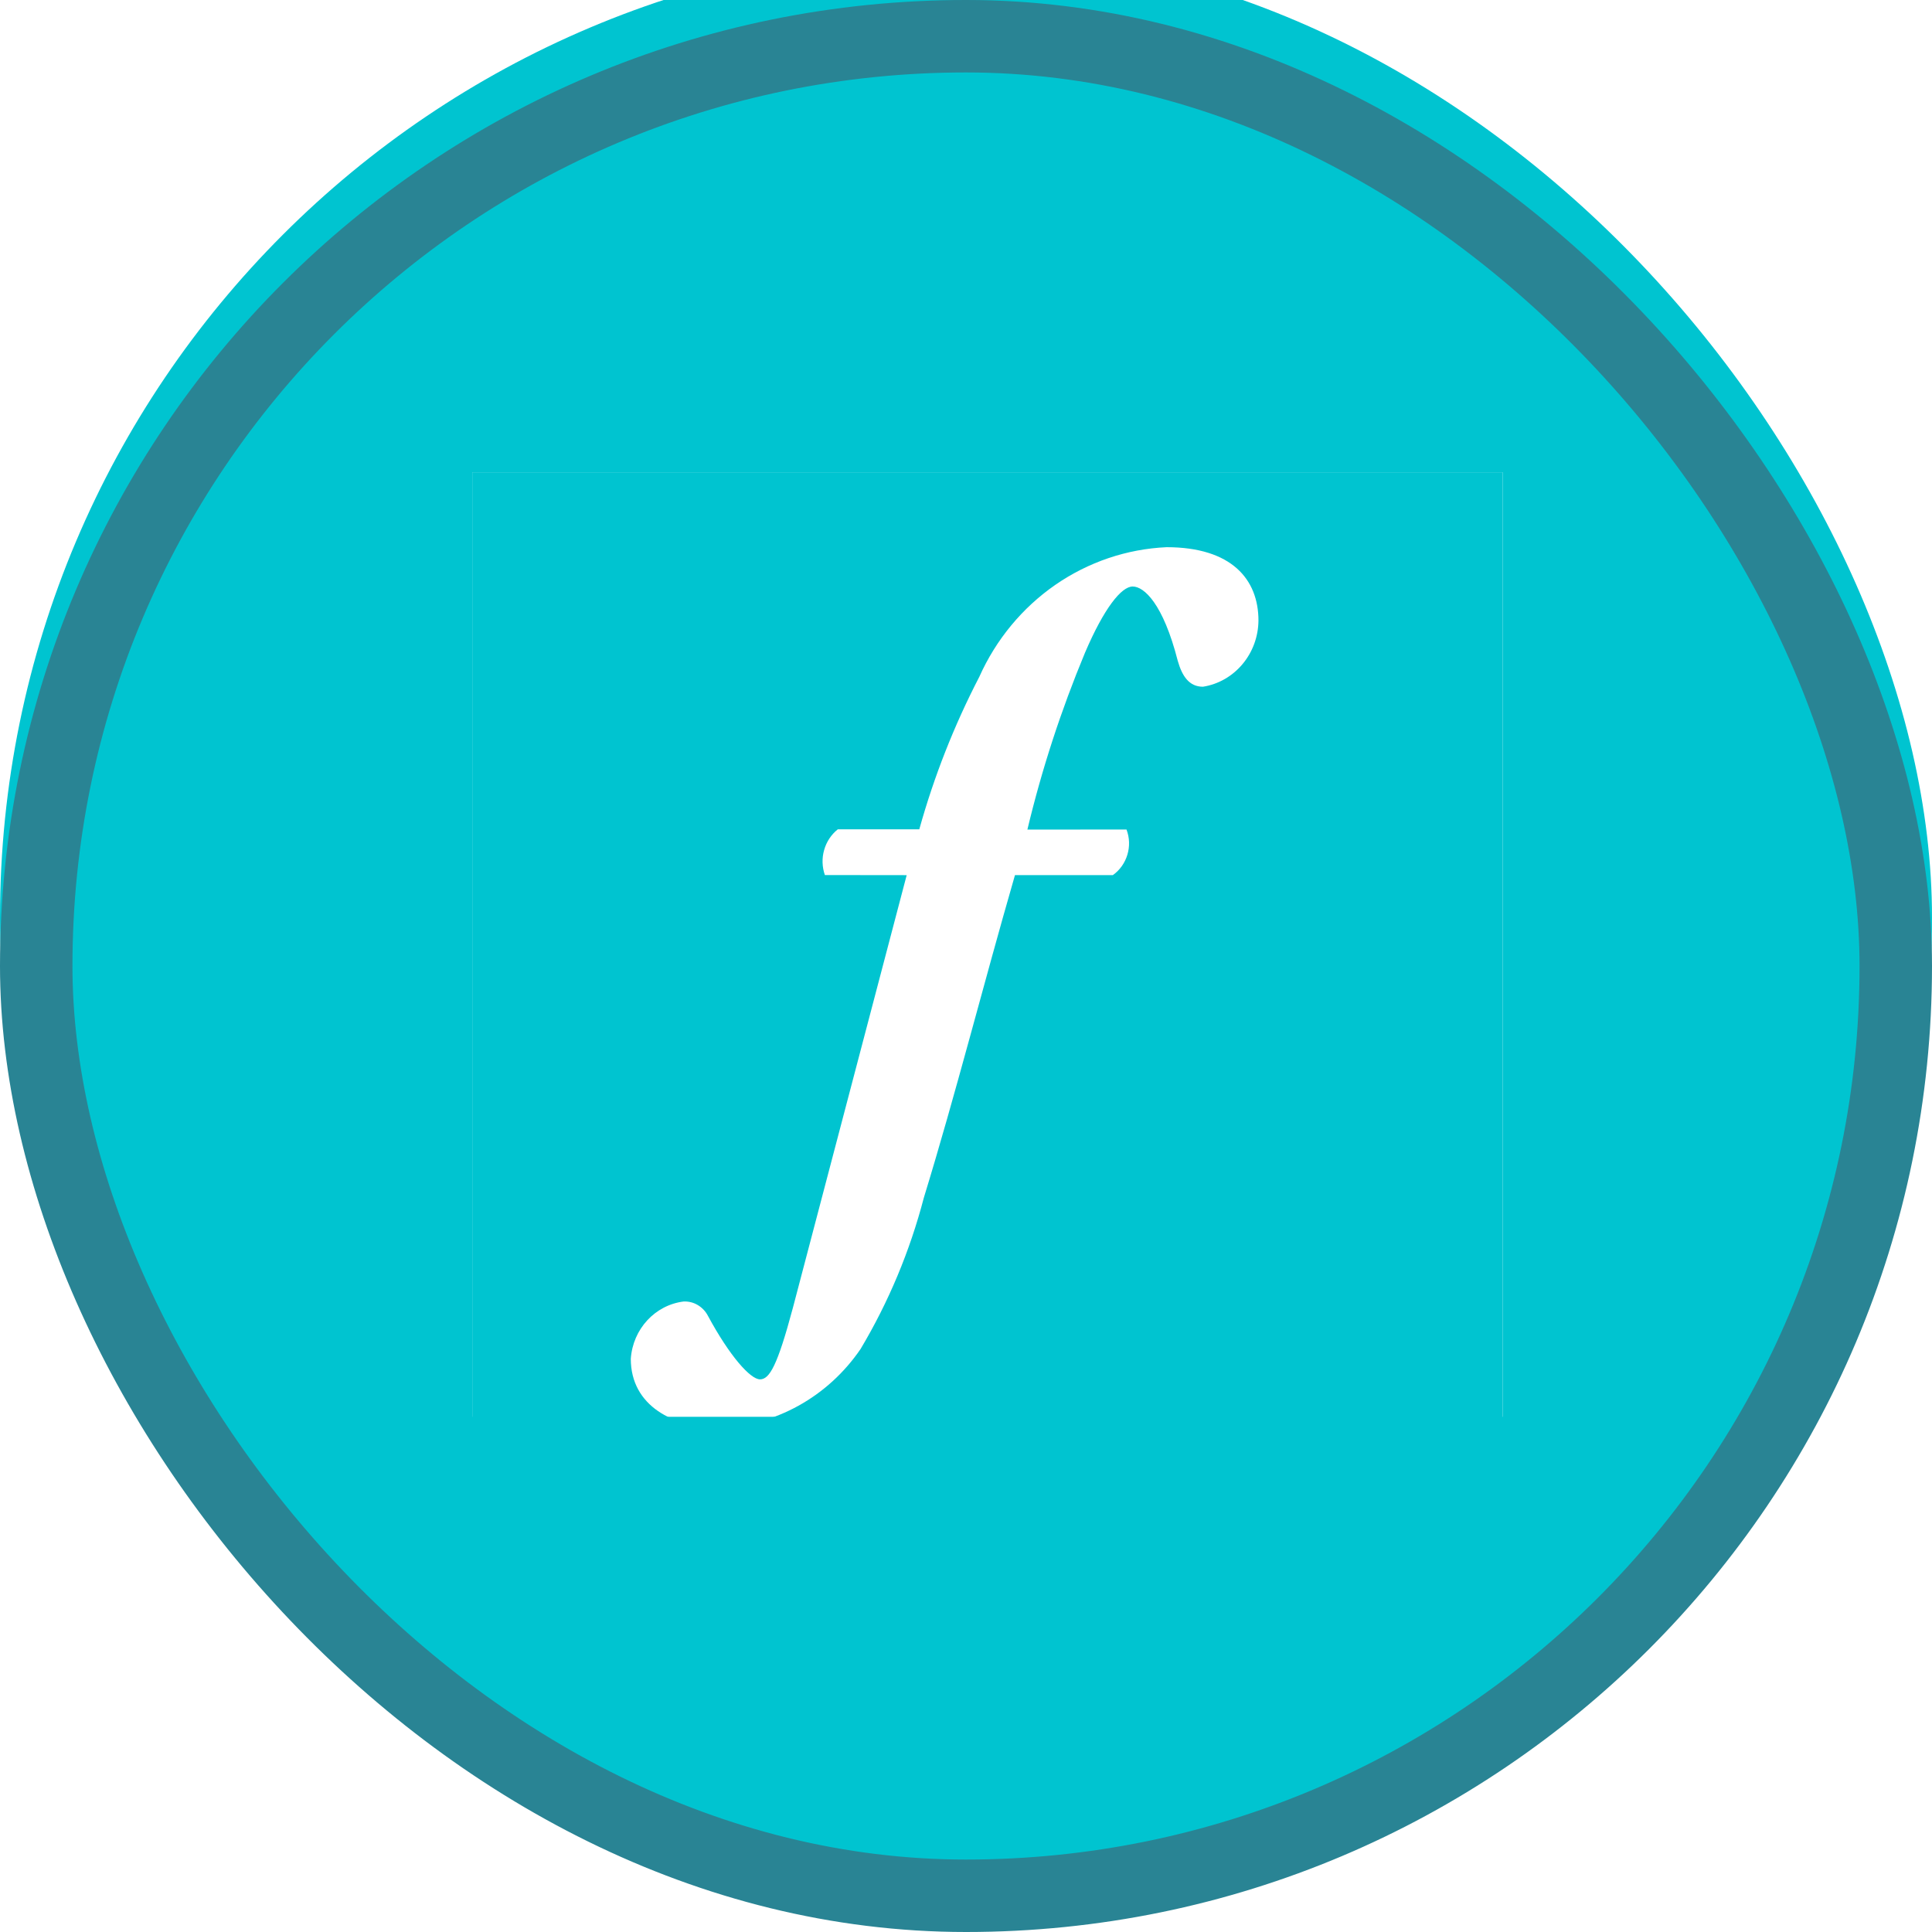 <svg width="40" height="40" viewBox="0 0 40 40" fill="none" xmlns="http://www.w3.org/2000/svg">
<g filter="url(#filter0_ii_2782_6)">
<rect width="40" height="40" rx="20" fill="#00C4D0"/>
</g>
<rect x="0.75" y="0.75" width="38.5" height="38.5" rx="19.25" stroke="#298494" stroke-width="1.5"/>
<g clip-path="url(#clip0_2782_6)">
<rect width="21.333" height="21.333" transform="translate(9.778 9.778)" fill="#00C4D0"/>
<rect x="8.889" y="8.889" width="24" height="20.444" fill="white"/>
<path d="M28.758 6.222H10.354C9.022 6.222 7.745 6.768 6.804 7.74C5.862 8.712 5.333 10.03 5.333 11.404L5.333 29.484C5.333 30.859 5.862 32.177 6.804 33.149C7.745 34.121 9.022 34.667 10.354 34.667H28.758C29.417 34.667 30.07 34.532 30.679 34.272C31.288 34.011 31.842 33.63 32.308 33.148C32.774 32.667 33.144 32.096 33.396 31.467C33.648 30.838 33.778 30.164 33.778 29.483V11.403C33.778 10.029 33.248 8.711 32.307 7.74C31.366 6.768 30.089 6.222 28.758 6.222ZM24.906 14.218C24.619 14.218 24.474 13.997 24.384 13.681C24.08 12.494 23.685 12.143 23.451 12.143C23.218 12.143 22.859 12.589 22.464 13.513C21.97 14.7 21.57 15.923 21.271 17.176L23.323 17.174C23.454 17.516 23.335 17.908 23.041 18.118H21.014C20.35 20.416 19.792 22.63 19.127 24.798C18.839 25.901 18.398 26.956 17.817 27.93C17.483 28.419 17.043 28.821 16.532 29.104C16.021 29.387 15.453 29.543 14.873 29.559C13.957 29.559 13.06 29.115 13.06 28.133C13.102 27.517 13.562 27.019 14.155 26.946C14.257 26.942 14.359 26.967 14.447 27.02C14.536 27.073 14.609 27.15 14.657 27.243C15.107 28.078 15.537 28.558 15.735 28.558C15.931 28.558 16.094 28.281 16.416 27.077L18.772 18.119L17.078 18.117C17.02 17.95 17.014 17.768 17.063 17.598C17.111 17.428 17.21 17.278 17.346 17.17H19.033C19.338 16.075 19.755 15.017 20.275 14.014C20.62 13.242 21.165 12.583 21.849 12.109C22.533 11.636 23.33 11.366 24.153 11.329C25.499 11.329 26.055 11.995 26.055 12.848C26.052 13.18 25.935 13.5 25.724 13.751C25.514 14.002 25.224 14.168 24.906 14.218Z" fill="#00C4D0"/>
</g>
<defs>
<filter id="filter0_ii_2782_6" x="0" y="0" width="40" height="40" filterUnits="userSpaceOnUse" color-interpolation-filters="sRGB">
<feFlood flood-opacity="0" result="BackgroundImageFix"/>
<feBlend mode="normal" in="SourceGraphic" in2="BackgroundImageFix" result="shape"/>
<feColorMatrix in="SourceAlpha" type="matrix" values="0 0 0 0 0 0 0 0 0 0 0 0 0 0 0 0 0 0 127 0" result="hardAlpha"/>
<feOffset dy="4"/>
<feComposite in2="hardAlpha" operator="arithmetic" k2="-1" k3="1"/>
<feColorMatrix type="matrix" values="0 0 0 0 1 0 0 0 0 1 0 0 0 0 1 0 0 0 0.5 0"/>
<feBlend mode="normal" in2="shape" result="effect1_innerShadow_2782_6"/>
<feColorMatrix in="SourceAlpha" type="matrix" values="0 0 0 0 0 0 0 0 0 0 0 0 0 0 0 0 0 0 127 0" result="hardAlpha"/>
<feOffset dy="-5"/>
<feComposite in2="hardAlpha" operator="arithmetic" k2="-1" k3="1"/>
<feColorMatrix type="matrix" values="0 0 0 0 0 0 0 0 0 0.365 0 0 0 0 0.629 0 0 0 0.25 0"/>
<feBlend mode="normal" in2="effect1_innerShadow_2782_6" result="effect2_innerShadow_2782_6"/>
</filter>
<clipPath id="clip0_2782_6">
<rect width="21.333" height="21.333" fill="white" transform="translate(9.778 9.778)"/>
</clipPath>
</defs>
</svg>
